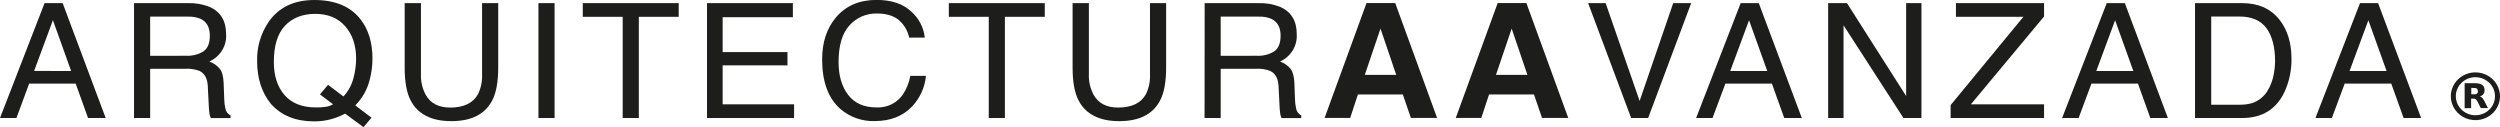 <svg xmlns="http://www.w3.org/2000/svg" width="295" height="15" viewBox="0 0 295 15" fill="none"><g clip-path="url(#clip0_216_47)"><path d="M292.1 8.54C292.674 8.54 293.236 8.705 293.713 9.015C294.191 9.325 294.563 9.765 294.782 10.281C295.002 10.796 295.059 11.363 294.947 11.91C294.835 12.457 294.558 12.959 294.152 13.353C293.745 13.747 293.228 14.015 292.664 14.124C292.101 14.232 291.517 14.176 290.986 13.962C290.456 13.748 290.003 13.386 289.684 12.922C289.365 12.459 289.196 11.913 289.196 11.356C289.197 10.608 289.503 9.892 290.048 9.364C290.592 8.836 291.33 8.54 292.1 8.54V8.54ZM289.787 11.359C289.787 11.803 289.923 12.237 290.178 12.605C290.433 12.975 290.794 13.262 291.217 13.431C291.639 13.601 292.105 13.645 292.553 13.558C293.002 13.471 293.413 13.257 293.737 12.943C294.06 12.628 294.28 12.228 294.369 11.793C294.458 11.357 294.412 10.906 294.237 10.495C294.061 10.085 293.765 9.735 293.385 9.488C293.004 9.241 292.557 9.11 292.1 9.11C291.796 9.109 291.494 9.167 291.213 9.28C290.932 9.393 290.677 9.559 290.462 9.768C290.247 9.977 290.077 10.225 289.961 10.498C289.845 10.771 289.786 11.063 289.787 11.359V11.359Z" fill="#1D1D1B"></path><path d="M290.827 12.766V9.818H290.85C291.259 9.818 291.671 9.818 292.084 9.818C292.283 9.816 292.481 9.844 292.671 9.901C292.801 9.942 292.918 10.014 293.01 10.111C293.099 10.213 293.154 10.339 293.169 10.471C293.192 10.621 293.181 10.773 293.137 10.918C293.106 11.012 293.054 11.098 292.984 11.17C292.914 11.242 292.829 11.298 292.734 11.334L292.604 11.386H292.649C292.777 11.428 292.888 11.507 292.966 11.614C293.025 11.695 293.079 11.78 293.128 11.867C293.277 12.153 293.42 12.44 293.566 12.723C293.565 12.732 293.565 12.74 293.566 12.748H292.757C292.738 12.748 292.728 12.748 292.722 12.726L292.341 11.981C292.308 11.92 292.27 11.863 292.227 11.808C292.191 11.758 292.144 11.716 292.089 11.687C292.034 11.659 291.972 11.643 291.909 11.642C291.805 11.642 291.7 11.642 291.592 11.642V12.76L290.827 12.766ZM291.611 10.37V11.127H292.005C292.054 11.127 292.103 11.119 292.151 11.106C292.207 11.096 292.259 11.069 292.3 11.03C292.342 10.992 292.37 10.942 292.382 10.887C292.395 10.818 292.395 10.747 292.382 10.678C292.377 10.625 292.361 10.573 292.335 10.527C292.309 10.488 292.275 10.456 292.235 10.432C292.195 10.408 292.15 10.393 292.103 10.388C291.94 10.372 291.775 10.366 291.611 10.37V10.37Z" fill="#1D1D1B"></path><path d="M5.258 0.37H7.393L12.47 13.925H10.389L8.929 9.864H3.44L1.939 13.925H0L5.258 0.37ZM8.393 8.379L6.245 2.381L4.024 8.37L8.393 8.379Z" fill="#1D1D1B"></path><path d="M15.815 0.37H22.161C23.047 0.34 23.928 0.495 24.747 0.823C26.035 1.4 26.68 2.467 26.68 4.023C26.725 4.694 26.56 5.362 26.207 5.94C25.853 6.518 25.328 6.979 24.7 7.261C25.181 7.432 25.607 7.726 25.931 8.111C26.208 8.463 26.361 9.032 26.391 9.818L26.458 11.636C26.461 12.024 26.505 12.412 26.591 12.791C26.619 12.966 26.688 13.132 26.794 13.276C26.9 13.42 27.039 13.537 27.2 13.62V13.928H24.881C24.808 13.785 24.757 13.632 24.728 13.475C24.674 13.121 24.642 12.764 24.633 12.406L24.519 10.145C24.474 9.258 24.144 8.666 23.532 8.364C23.005 8.168 22.442 8.083 21.879 8.115H17.719V13.925H15.815V0.37ZM21.958 6.58C22.679 6.617 23.394 6.437 24.005 6.063C24.508 5.718 24.76 5.102 24.76 4.214C24.76 3.249 24.409 2.591 23.706 2.24C23.233 2.036 22.717 1.941 22.199 1.962H17.719V6.583L21.958 6.58Z" fill="#1D1D1B"></path><path d="M43.84 13.888L42.888 15.003L40.727 13.41C40.191 13.691 39.625 13.913 39.039 14.073C38.394 14.244 37.728 14.328 37.059 14.322C34.891 14.322 33.193 13.633 31.966 12.255C30.881 10.916 30.339 9.236 30.341 7.215C30.293 5.543 30.784 3.898 31.747 2.511C32.949 0.839 34.729 0.002 37.088 0C39.552 0 41.378 0.769 42.564 2.307C43.489 3.507 43.951 5.041 43.951 6.91C43.954 7.761 43.842 8.608 43.618 9.43C43.339 10.562 42.753 11.6 41.92 12.437L43.84 13.888ZM38.404 12.609C38.721 12.568 39.026 12.463 39.299 12.301L37.757 11.143L38.709 10.006L40.531 11.386C41.094 10.769 41.497 10.03 41.705 9.23C41.907 8.486 42.014 7.72 42.022 6.95C42.022 5.354 41.592 4.07 40.733 3.096C39.875 2.123 38.701 1.636 37.211 1.636C35.705 1.636 34.511 2.102 33.629 3.034C32.747 3.967 32.309 5.398 32.315 7.329C32.315 8.958 32.738 10.257 33.584 11.226C34.431 12.195 35.673 12.679 37.313 12.677C37.678 12.682 38.043 12.659 38.404 12.609V12.609Z" fill="#1D1D1B"></path><path d="M49.672 0.37V8.749C49.638 9.605 49.836 10.455 50.247 11.214C50.816 12.2 51.774 12.693 53.121 12.693C54.736 12.693 55.833 12.159 56.415 11.094C56.762 10.364 56.923 9.564 56.885 8.761V0.37H58.789V7.982C58.789 9.65 58.556 10.932 58.091 11.83C57.244 13.473 55.636 14.294 53.264 14.294C50.893 14.294 49.287 13.473 48.447 11.83C47.984 10.934 47.752 9.652 47.752 7.982V0.37H49.672Z" fill="#1D1D1B"></path><path d="M63.536 0.37H65.44V13.925H63.536V0.37Z" fill="#1D1D1B"></path><path d="M80.087 0.37V1.984H75.381V13.925H73.477V1.984H68.768V0.37H80.087Z" fill="#1D1D1B"></path><path d="M83.428 0.37H93.557V2.03H85.272V6.146H92.922V7.714H85.272V12.31H93.703V13.925H83.428V0.37Z" fill="#1D1D1B"></path><path d="M107.519 1.356C108.429 2.154 109.001 3.252 109.124 4.436H107.281C107.116 3.632 106.685 2.903 106.053 2.36C105.439 1.848 104.579 1.593 103.473 1.593C102.855 1.579 102.243 1.699 101.68 1.945C101.117 2.192 100.618 2.558 100.22 3.016C99.374 3.948 98.951 5.386 98.951 7.329C98.951 8.919 99.326 10.206 100.078 11.192C100.828 12.178 101.946 12.673 103.432 12.677C104.05 12.706 104.665 12.577 105.215 12.302C105.765 12.027 106.231 11.617 106.567 11.112C106.991 10.454 107.28 9.721 107.417 8.956H109.261C109.139 10.291 108.572 11.551 107.645 12.545C106.548 13.705 105.067 14.286 103.203 14.288C101.717 14.33 100.272 13.817 99.164 12.856C97.729 11.595 97.012 9.644 97.012 7.002C97.012 5.002 97.551 3.359 98.627 2.073C99.791 0.685 101.398 -0.01 103.447 -0.012C105.205 -0.004 106.562 0.452 107.519 1.356Z" fill="#1D1D1B"></path><path d="M123.283 0.37V1.984H118.577V13.925H116.673V1.984H111.961V0.37H123.283Z" fill="#1D1D1B"></path><path d="M128.487 0.37V8.749C128.452 9.605 128.65 10.455 129.061 11.214C129.63 12.2 130.588 12.693 131.936 12.693C133.552 12.693 134.65 12.159 135.229 11.094C135.576 10.364 135.737 9.564 135.699 8.761V0.37H137.603V7.982C137.603 9.65 137.37 10.932 136.905 11.83C136.059 13.473 134.45 14.294 132.079 14.294C129.707 14.294 128.102 13.473 127.262 11.83C126.798 10.934 126.567 9.652 126.567 7.982V0.37H128.487Z" fill="#1D1D1B"></path><path d="M142.15 0.37H148.496C149.382 0.34 150.263 0.495 151.082 0.823C152.371 1.4 153.015 2.467 153.015 4.023C153.06 4.692 152.896 5.359 152.545 5.937C152.194 6.514 151.672 6.976 151.048 7.261C151.529 7.433 151.954 7.727 152.279 8.112C152.552 8.463 152.707 9.036 152.739 9.818L152.805 11.636C152.808 12.024 152.853 12.412 152.939 12.791C152.966 12.966 153.036 13.131 153.141 13.275C153.246 13.419 153.384 13.537 153.545 13.62V13.928H151.228C151.156 13.785 151.105 13.632 151.076 13.475C151.022 13.121 150.99 12.764 150.981 12.406L150.867 10.145C150.822 9.258 150.492 8.666 149.877 8.364C149.35 8.168 148.787 8.083 148.223 8.115H144.041V13.925H142.137L142.15 0.37ZM148.293 6.58C149.02 6.621 149.741 6.44 150.356 6.063C150.857 5.718 151.111 5.096 151.111 4.214C151.111 3.249 150.759 2.591 150.054 2.24C149.582 2.036 149.067 1.941 148.55 1.962H144.041V6.584L148.293 6.58Z" fill="#1D1D1B"></path><path d="M161.249 0.36H164.635L169.579 13.916H166.485L165.533 11.143H160.234L159.32 13.916H156.302L161.249 0.36ZM161.046 8.832H164.755L162.899 3.376L161.046 8.832Z" fill="#1D1D1B"></path><path d="M176.728 0.36H180.113L185.054 13.916H181.96L181.008 11.143H175.709L174.795 13.916H171.781L176.728 0.36ZM176.525 8.832H180.234L178.378 3.376L176.525 8.832Z" fill="#1D1D1B"></path><path d="M189.465 0.37L193.476 11.913L197.439 0.37H199.558L194.481 13.925H192.476L187.399 0.37H189.465Z" fill="#1D1D1B"></path><path d="M205.4 0.37H207.536L212.613 13.925H210.541L209.084 9.864H203.598L202.078 13.925H200.142L205.4 0.37ZM208.538 8.379L206.387 2.391L204.166 8.379H208.538Z" fill="#1D1D1B"></path><path d="M215.722 0.37H217.944L224.925 11.334V0.37H226.73V13.925H224.607L217.537 2.985V13.925H215.722V0.37Z" fill="#1D1D1B"></path><path d="M230.173 12.403L238.759 1.984H230.801V0.37H241.199V1.947L232.562 12.31H241.199V13.925H230.173V12.403Z" fill="#1D1D1B"></path><path d="M248.596 0.37H250.732L255.809 13.925H253.737L252.28 9.864H246.791L245.277 13.925H243.329L248.596 0.37ZM251.734 8.379L249.583 2.391L247.362 8.379H251.734Z" fill="#1D1D1B"></path><path d="M259.013 0.37H264.589C266.493 0.37 267.963 1.031 268.999 2.354C269.93 3.547 270.396 5.076 270.396 6.941C270.415 8.285 270.134 9.616 269.571 10.844C268.602 12.898 266.936 13.925 264.573 13.925H259.013V0.37ZM264.221 12.357C264.743 12.371 265.264 12.305 265.766 12.163C266.499 11.91 267.122 11.422 267.53 10.779C267.932 10.134 268.2 9.42 268.32 8.675C268.409 8.206 268.456 7.729 268.46 7.252C268.46 5.572 268.124 4.268 267.451 3.339C266.778 2.411 265.696 1.947 264.205 1.947H260.924V12.357H264.221Z" fill="#1D1D1B"></path><path d="M278.481 0.37H280.616L285.693 13.925H283.627L282.168 9.864H276.675L275.162 13.925H273.223L278.481 0.37ZM281.616 8.379L279.468 2.391L277.246 8.379H281.616Z" fill="#1D1D1B"></path></g><defs><clipPath id="clip0_216_47"><rect width="295" height="15" fill="white"></rect></clipPath></defs></svg>